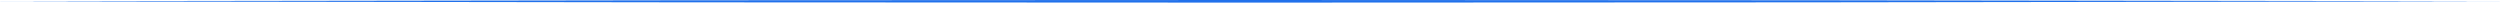 <?xml version="1.0" encoding="UTF-8"?> <svg xmlns="http://www.w3.org/2000/svg" width="960" height="1" viewBox="0 0 960 1" fill="none"><path d="M960 0.5C944 0.467 928 0.435 912 0.405C768 0.135 624 -8.01352e-06 480 -1.14479e-05C336 -1.48823e-05 192 0.135 48 0.405C32 0.435 16 0.467 -1.19248e-08 0.5C16 0.533 32 0.565 48 0.595C192 0.865 336 1 480 1C624 1 768 0.865 912 0.595C928 0.565 944 0.533 960 0.5Z" fill="#2171EB"></path></svg> 